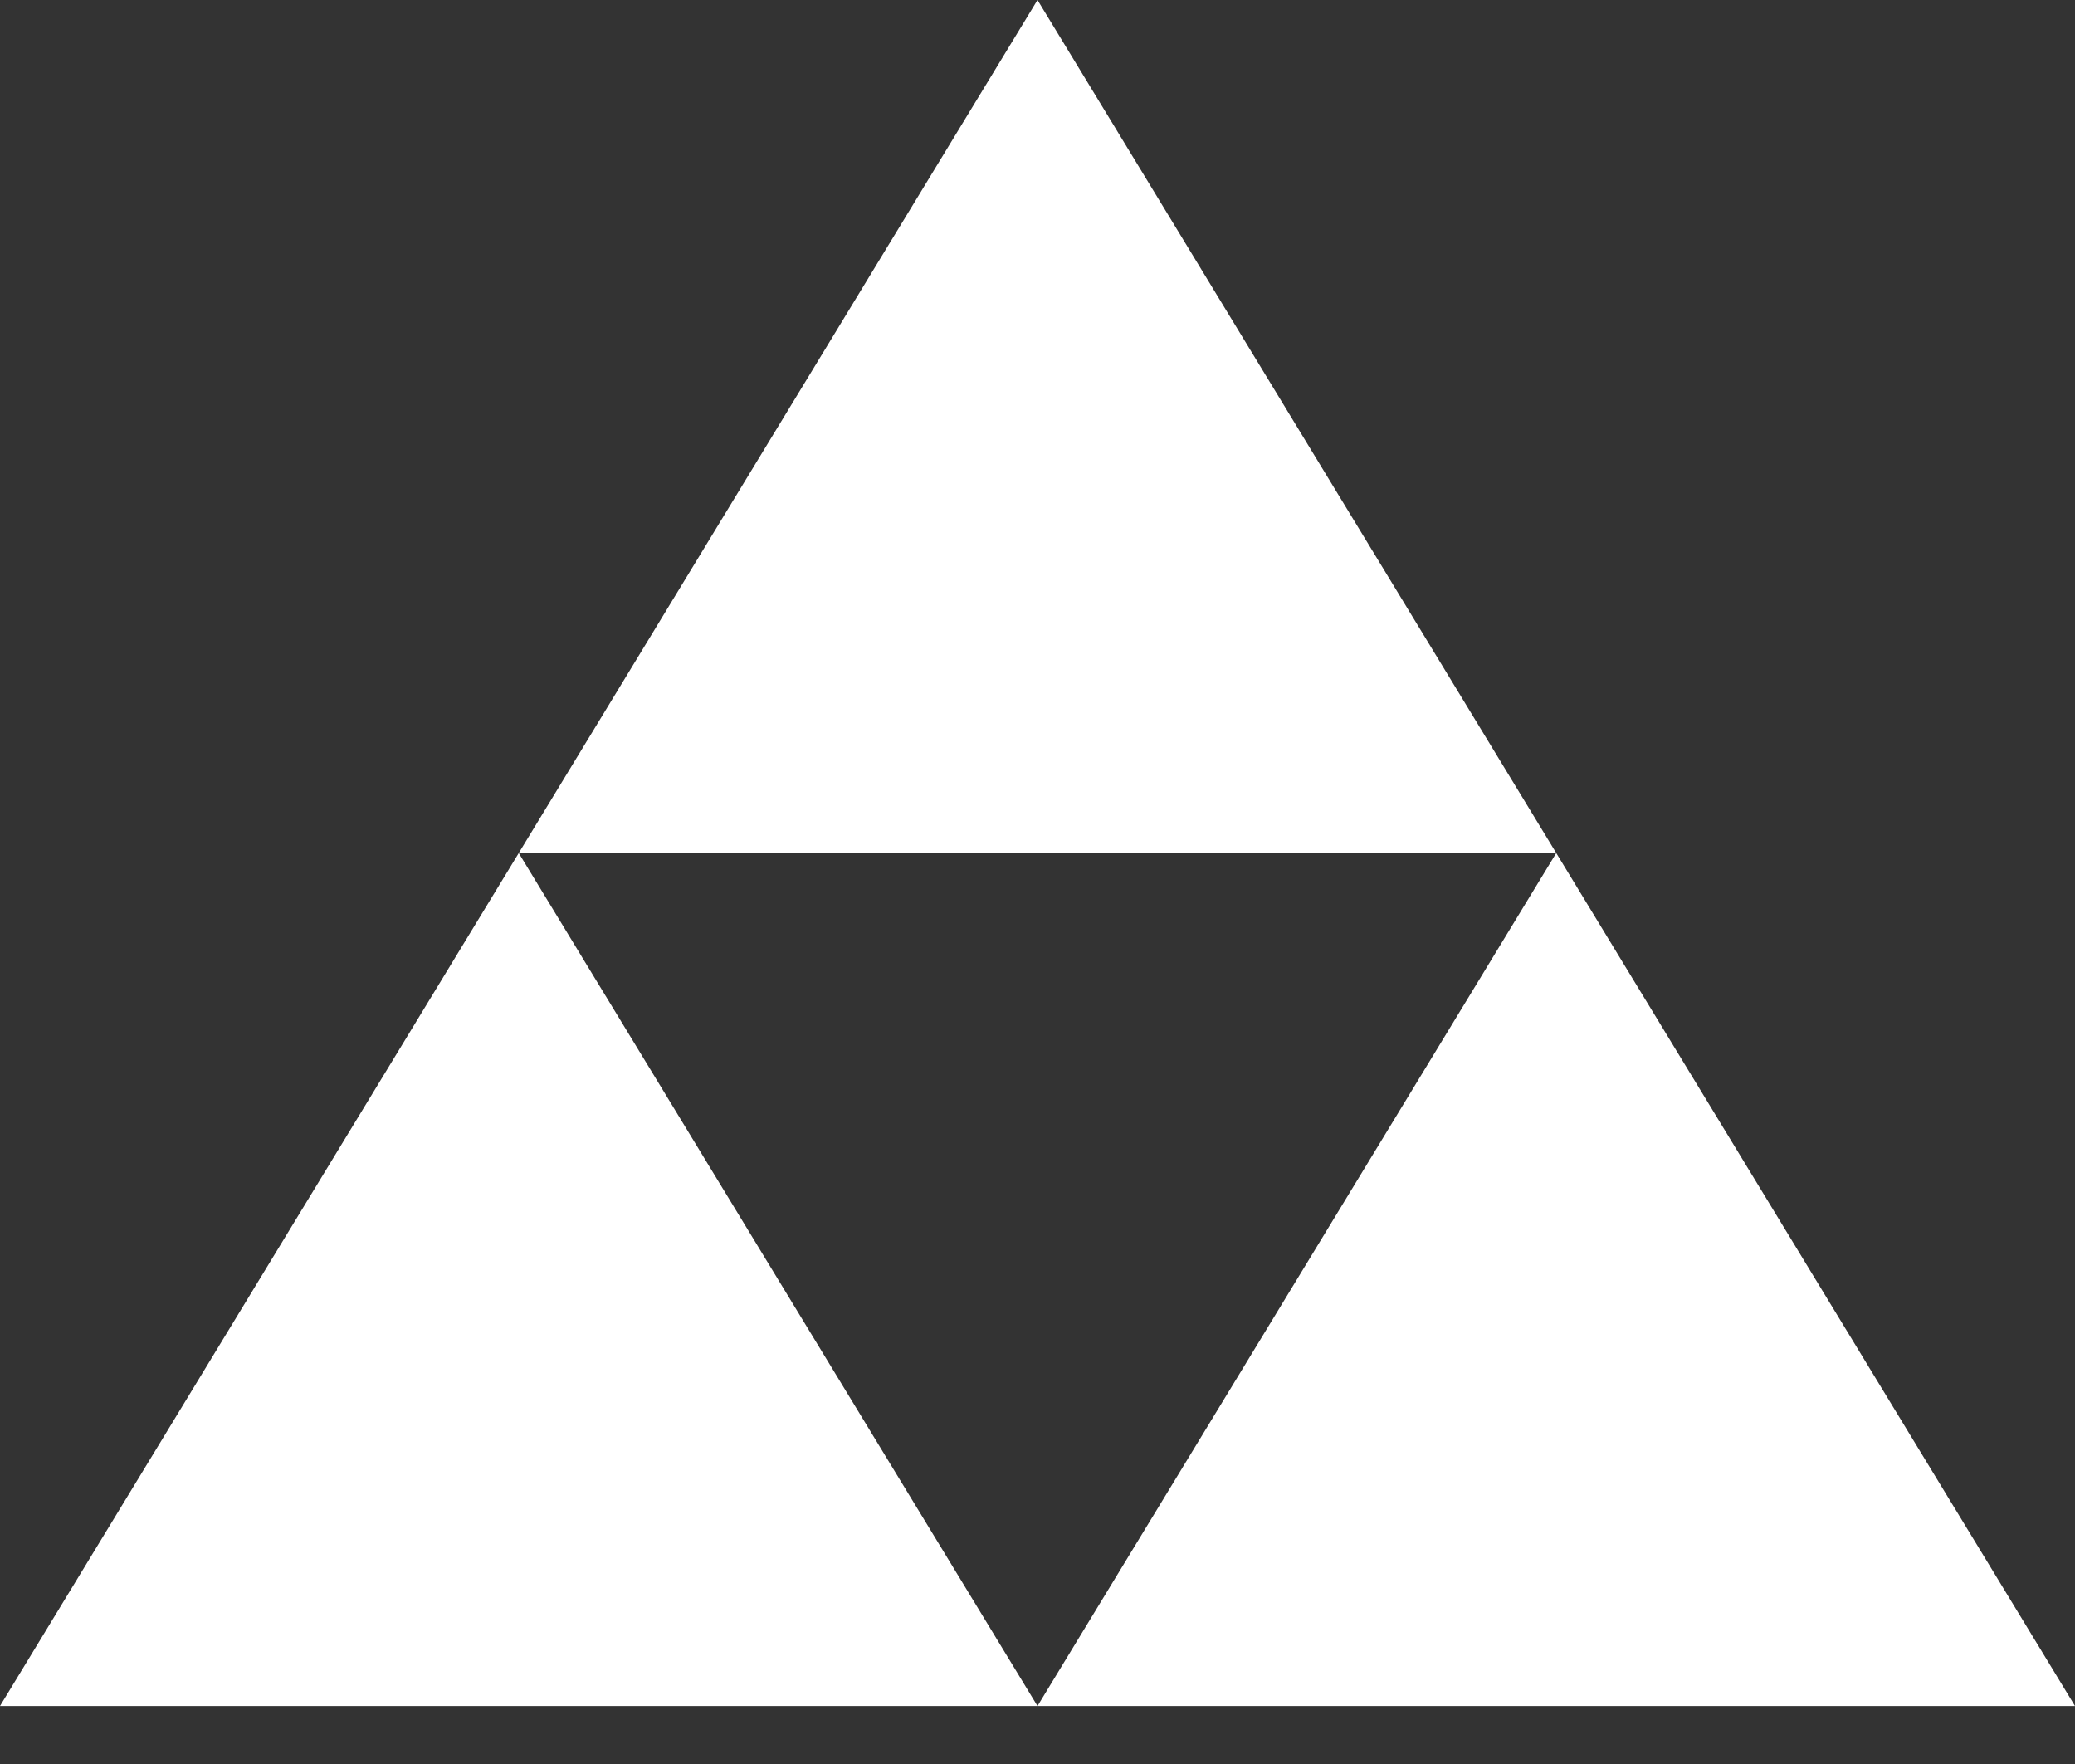 <svg width="20" height="17" viewBox="0 0 20 17" fill="none" xmlns="http://www.w3.org/2000/svg">
<rect x="0" y="0" width="20" height="17" fill="#333333" stroke="none"/>
<path d="M10 0L15 8.221H5L10 0Z" fill="white"/>
<path d="M5 8.221L10 16.441H0L5 8.221Z" fill="white"/>
<path d="M15 8.221L20 16.441H10L15 8.221Z" fill="white"/>
</svg>

